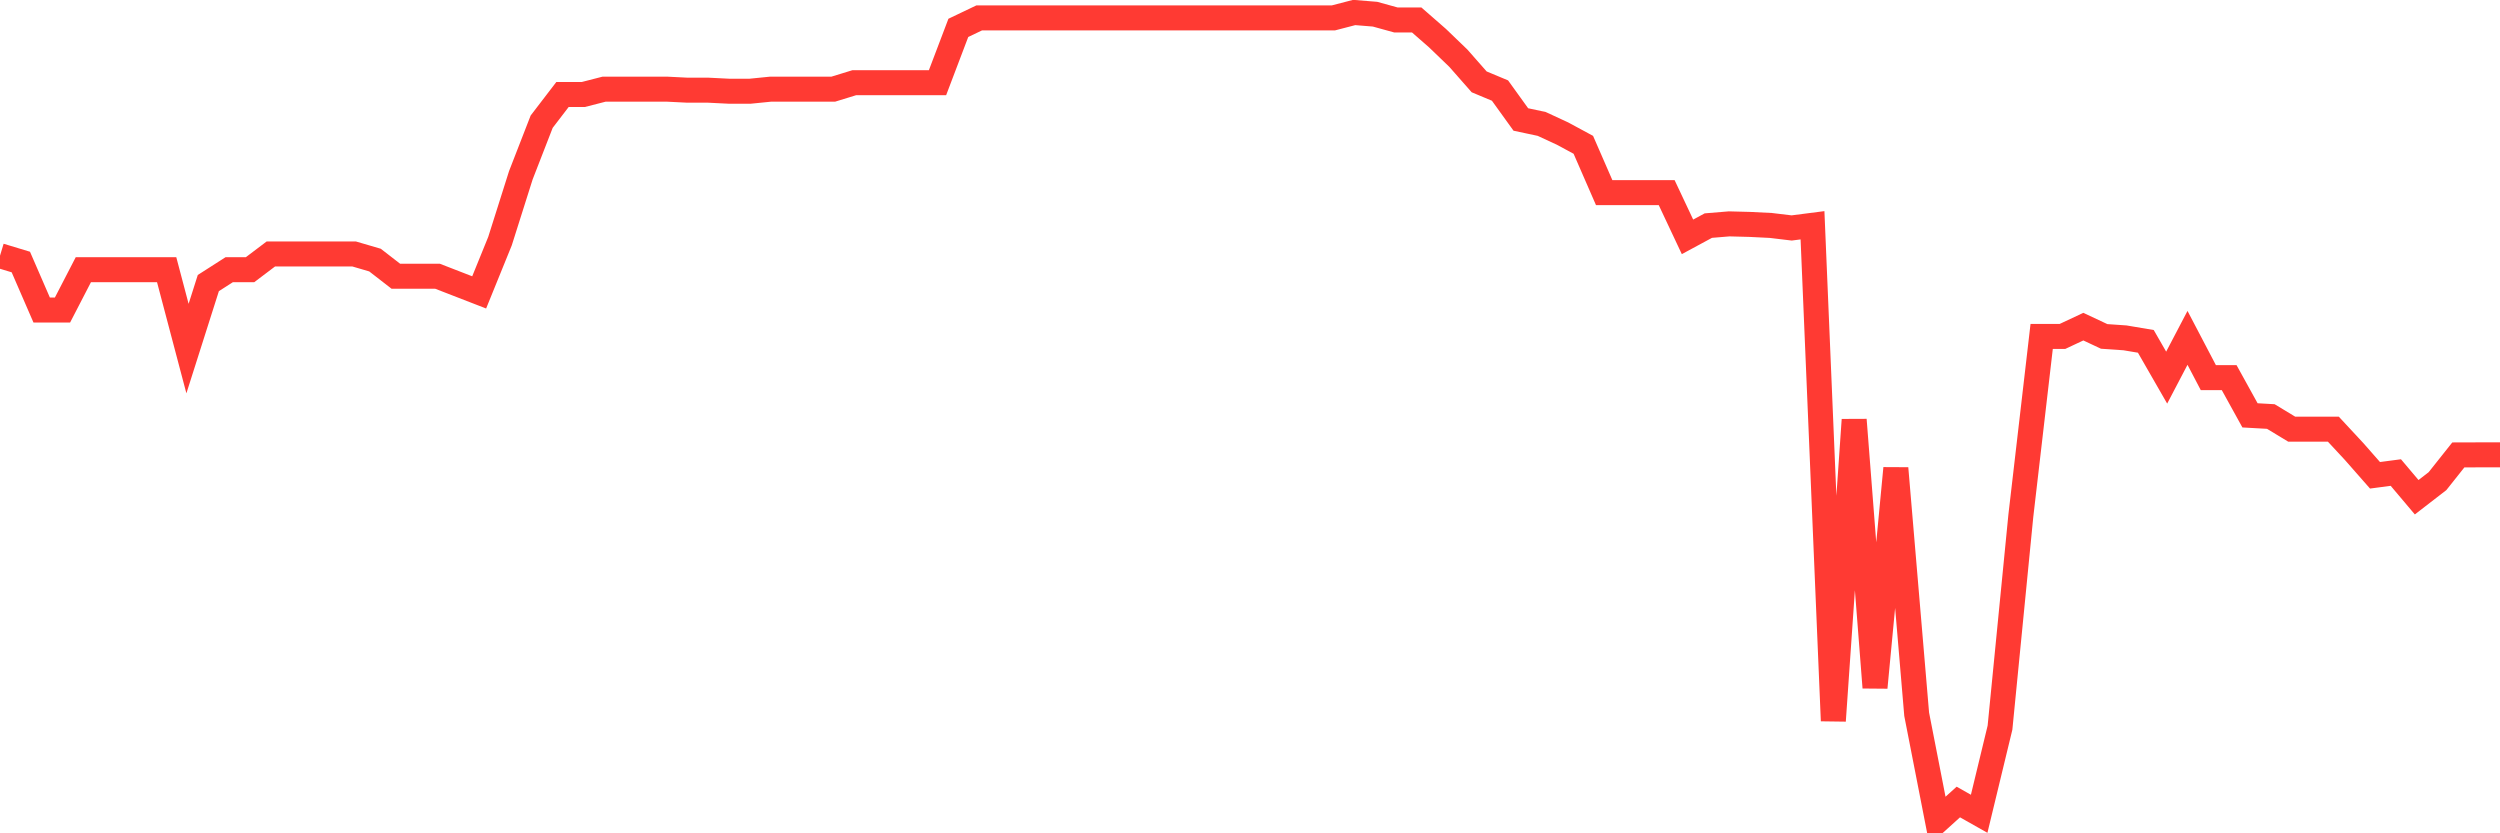 <svg
  xmlns="http://www.w3.org/2000/svg"
  xmlns:xlink="http://www.w3.org/1999/xlink"
  width="120"
  height="40"
  viewBox="0 0 120 40"
  preserveAspectRatio="none"
>
  <polyline
    points="0,12.274 1,12.577 2,14.881 3,14.881 4,12.947 5,12.947 6,12.947 7,12.947 8,12.947 9,16.732 10,13.587 11,12.947 12,12.947 13,12.191 14,12.191 15,12.191 16,12.191 17,12.191 18,12.484 19,13.259 20,13.259 21,13.259 22,13.647 23,14.035 24,11.574 25,8.414 26,5.841 27,4.536 28,4.536 29,4.279 30,4.279 31,4.279 32,4.279 33,4.329 34,4.329 35,4.379 36,4.379 37,4.279 38,4.279 39,4.279 40,4.279 41,3.971 42,3.971 43,3.971 44,3.971 45,3.971 46,1.338 47,0.86 48,0.859 49,0.859 50,0.859 51,0.859 52,0.86 53,0.86 54,0.86 55,0.86 56,0.859 57,0.859 58,0.859 59,0.859 60,0.86 61,0.86 62,0.86 63,0.86 64,0.86 65,0.6 66,0.681 67,0.957 68,0.957 69,1.831 70,2.793 71,3.929 72,4.347 73,5.735 74,5.948 75,6.411 76,6.951 77,9.245 78,9.245 79,9.245 80,9.245 81,11.369 82,10.829 83,10.746 84,10.772 85,10.822 86,10.942 87,10.813 88,34.598 89,20.15 90,33.002 91,22.477 92,34.284 93,39.4 94,38.496 95,39.062 96,34.926 97,24.76 98,16.148 99,16.148 100,15.679 101,16.148 102,16.217 103,16.385 104,18.126 105,16.217 106,18.126 107,18.126 108,19.937 109,19.993 110,20.599 111,20.599 112,20.599 113,21.676 114,22.814 115,22.682 116,23.867 117,23.095 118,21.836 119,21.833 120,21.833"
    fill="none"
    stroke="#ff3a33"
    stroke-width="1.2"
  >
  </polyline>
</svg>